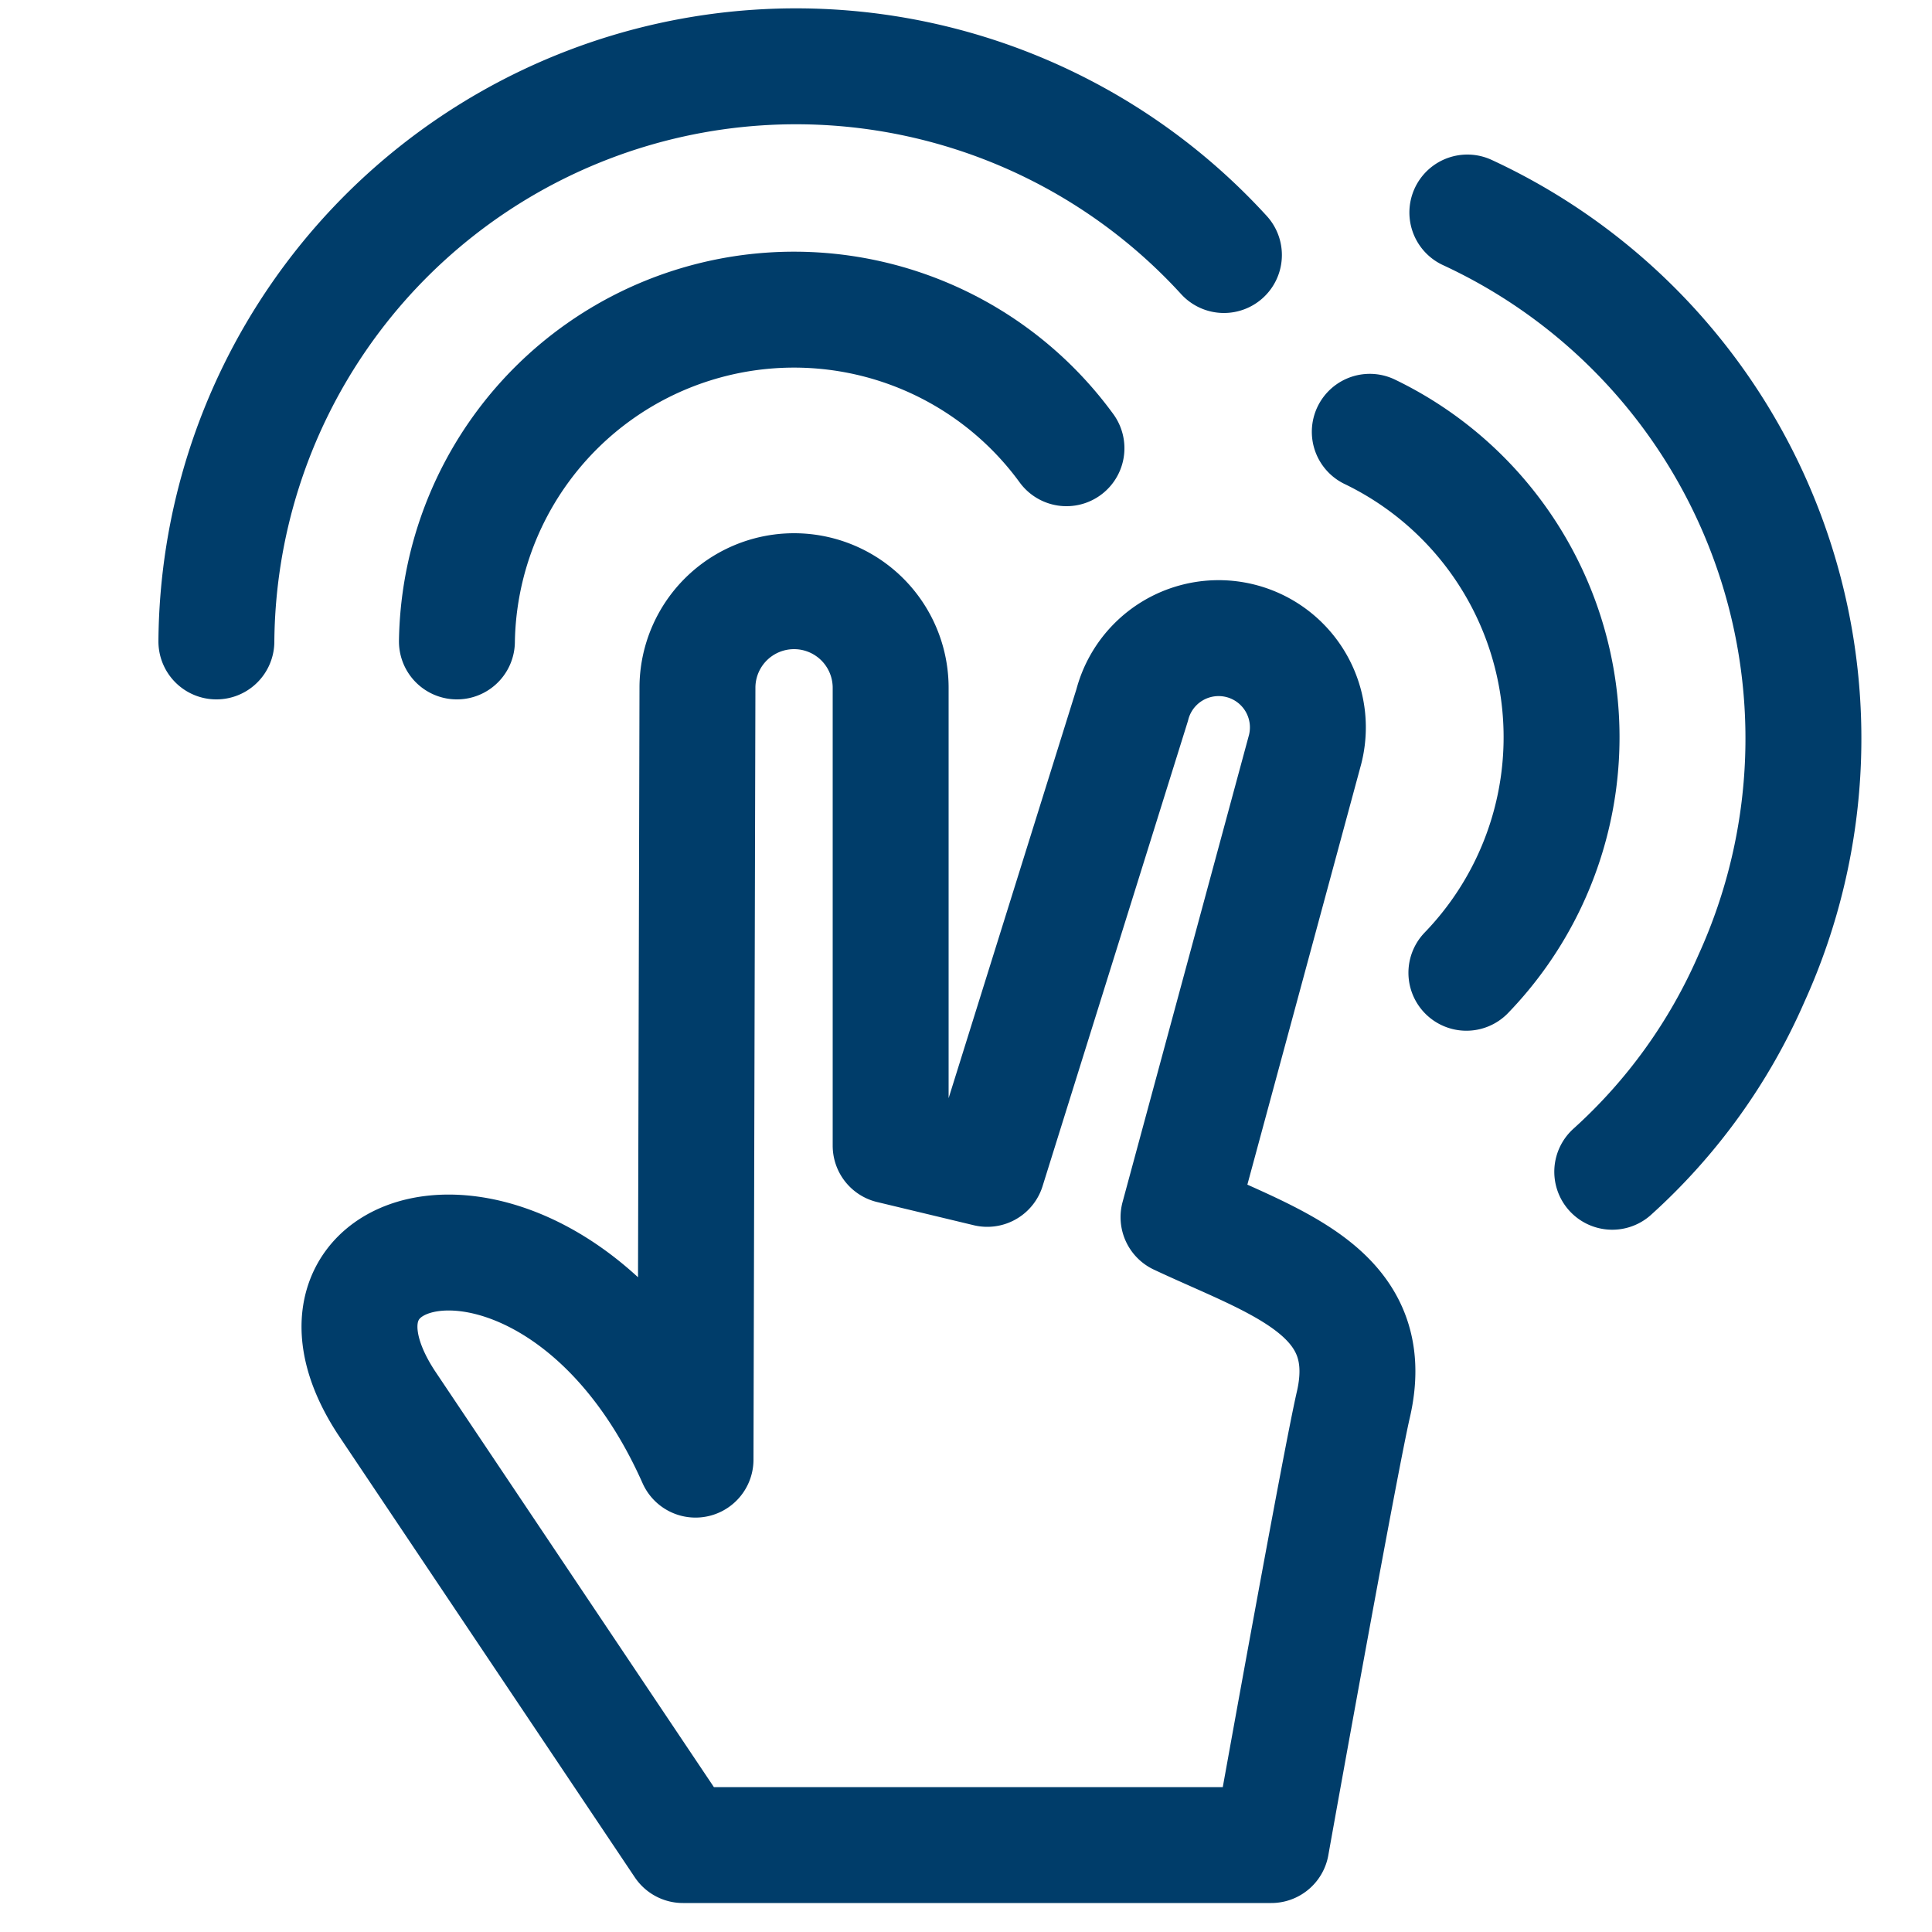 <svg id="Calque_1" data-name="Calque 1" xmlns="http://www.w3.org/2000/svg" viewBox="0 0 20 20"><defs><style>.cls-1{fill:none;stroke:#003d6a;stroke-linecap:round;stroke-linejoin:round;stroke-width:1.2px;}</style></defs><path class="cls-1" d="M7.22,7.12a1,1,0,1,1,2,0v4.74l1,.24,1.5-4.8a.92.92,0,0,1,1.79.46L12.2,12.6c1,.47,2.08.77,1.81,1.94-.13.56-.75,4-.85,4.56H7.07L4,14.52c-1.21-1.85,1.83-2.49,3.2.59Z"/><path class="cls-1" d="M4.73,6.64a3.49,3.49,0,0,1,6.31-2"/><path class="cls-1" d="M14.18,4.47a3.51,3.51,0,0,1,1,5.6"/><path class="cls-1" d="M2.24,6.64a6,6,0,0,1,10.43-4"/><path class="cls-1" d="M15.19,2.2a6,6,0,0,1,2.94,7.93,5.83,5.83,0,0,1-1.44,2"/></svg>